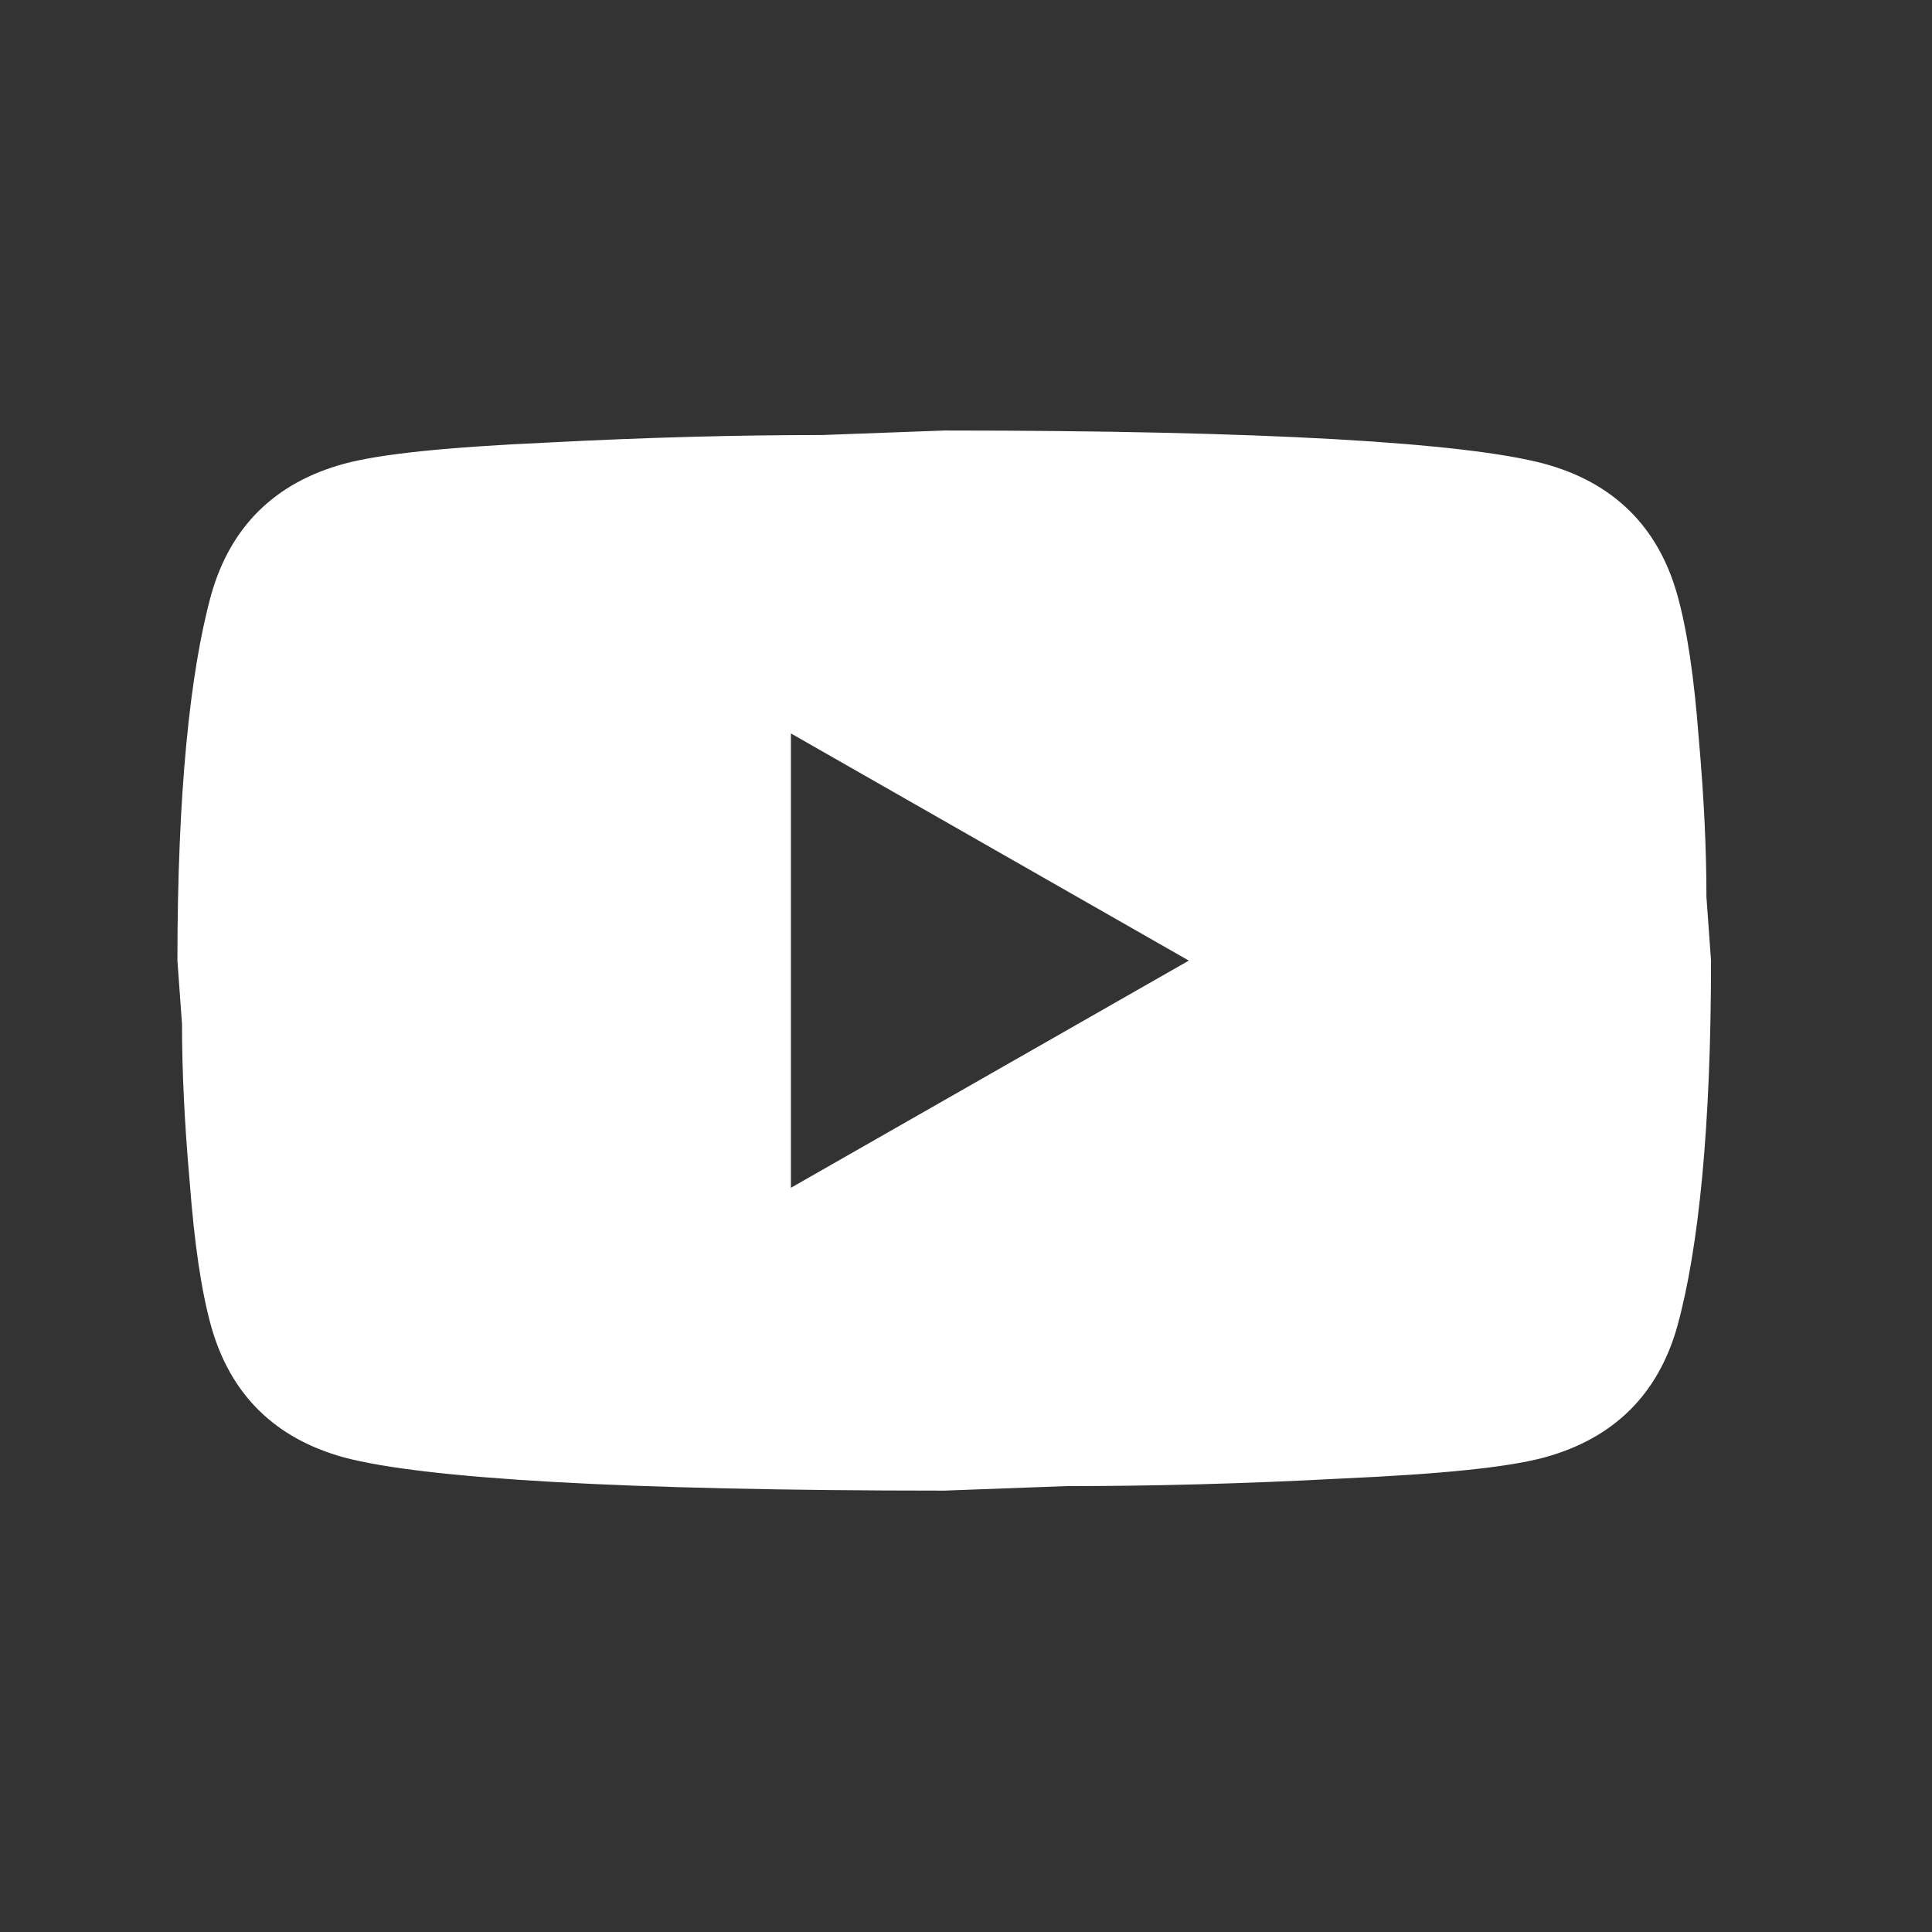 <svg xmlns="http://www.w3.org/2000/svg" width="24" height="24" viewBox="0 0 24 24" fill="none">
  <rect x="0" y="0" width="24" height="24" fill="#333333" stroke="none"/>
  <path d="M9.825 14.755L14.768 11.933L9.825 9.111V14.755ZM20.836 7.389C20.96 7.831 21.046 8.424 21.103 9.176C21.17 9.929 21.198 10.578 21.198 11.143L21.255 11.933C21.255 13.993 21.103 15.507 20.836 16.476C20.598 17.323 20.046 17.868 19.188 18.104C18.741 18.226 17.922 18.311 16.664 18.367C15.426 18.433 14.292 18.461 13.244 18.461L11.73 18.517C7.739 18.517 5.253 18.367 4.271 18.104C3.414 17.868 2.862 17.323 2.623 16.476C2.5 16.034 2.414 15.441 2.357 14.689C2.29 13.936 2.261 13.287 2.261 12.723L2.204 11.933C2.204 9.873 2.357 8.358 2.623 7.389C2.862 6.543 3.414 5.997 4.271 5.762C4.719 5.64 5.538 5.555 6.796 5.498C8.034 5.433 9.168 5.404 10.215 5.404L11.73 5.348C15.721 5.348 18.207 5.498 19.188 5.762C20.046 5.997 20.598 6.543 20.836 7.389Z" fill="white"/>
</svg>